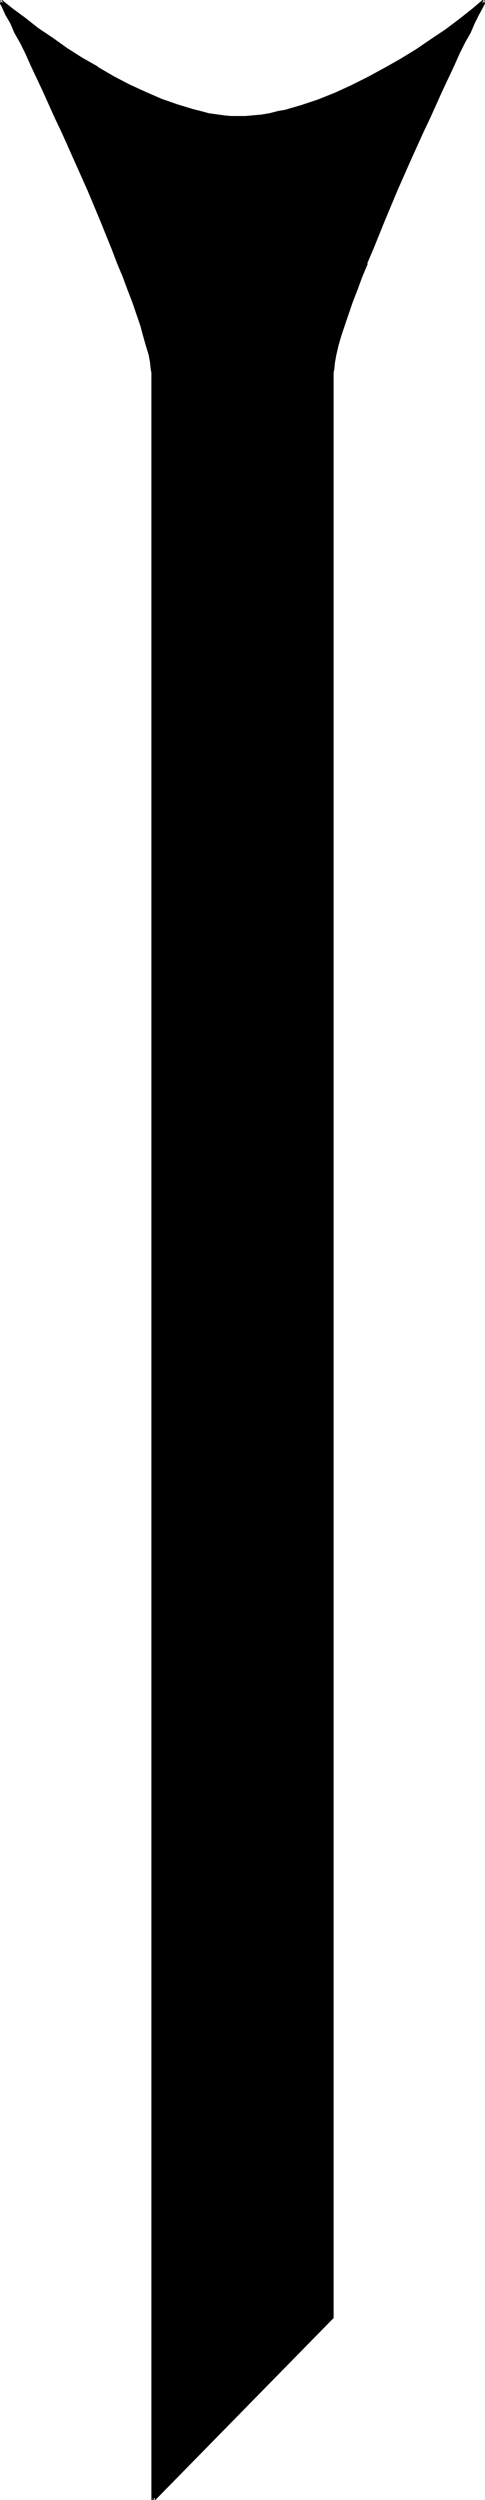<svg xmlns="http://www.w3.org/2000/svg" fill-rule="evenodd" height="588.515" preserveAspectRatio="none" stroke-linecap="round" viewBox="0 0 708 3642" width="114.376"><style>.brush1{fill:#000}.pen1{stroke:none}</style><path class="pen1 brush1" d="M485 546v2830l-262 266V538l-2-10-2-11-3-13-4-15-5-15-6-17-6-17-7-18-7-20-8-19-8-21-17-42-18-43-19-43-19-42-10-21-9-20-9-20-9-19-9-17-7-18-8-16-8-14-6-14-7-12-5-11-5-9 17 13 18 14 20 15 20 14 21 15 23 14 22 13 24 14 23 12 24 11 23 10 24 9 23 7 11 2 11 3 22 3 11 1h21l12-1 11-1 12-2 12-2 12-3 24-7 24-8 25-10 24-11 24-12 24-13 23-13 23-14 22-15 21-14 20-15 19-15 18-14-5 9-5 11-7 12-6 14-8 14-8 16-8 18-8 17-9 19-9 20-9 20-10 21-19 42-19 43-18 43-17 42-8 21-8 19-7 20-7 18-6 17-6 17-5 15-4 15-3 13-2 11-2 10v8z"/><path class="pen1 brush1" d="m482 3376 1-1-261 265 4 2V542l-1-4-1-10-3-12-3-13-4-14-5-16-11-34-7-18-8-19v-1l-7-19h-1l-8-21-17-42-18-43-38-85-10-21-9-20-9-20-9-19-9-17-7-18-8-16-8-14-6-14-7-12L7 9 2 0l-3 2 17 14 18 14 19 15 21 14 21 15 22 14 23 13 24 14 23 12 24 11 23 10h1l23 9 23 7 11 3 12 2 22 4h11l10 1 11-1h12l11-2 12-2 12-2h1l11-3 25-6 24-9 25-9v-1l24-11 24-12 24-13 23-13 23-14 22-15 22-14 19-15 20-15 17-15-3-2-5 9-5 11-7 12-6 14-8 14-8 16-8 18-8 17-9 19-9 20-9 20-10 21-19 42-19 43-18 43-17 42-8 21h-1l-7 19v1l-8 19-7 18-11 34-5 16-4 14-3 13-3 12-1 10-1 4v2834l5 1V542v1l1-5 1-10 2-11 3-13 4-14 5-15 12-35 7-18 7-19 8-19h-1l9-21 17-42 18-43 19-43 19-42 10-21 9-20 9-20 9-19 8-17 8-18 8-16 8-14 6-14 6-12 6-11 10-20-26 22-19 15-20 15-21 14-22 15-23 14-23 13-24 13-24 12-24 11-25 10-24 8-24 7-12 2h1l-12 3-12 2-12 1h1l-12 1h-21l-11-1h1l-22-3-11-3-12-3-23-7-23-8-23-10-24-11-23-12-24-14h1l-23-13-22-14-21-15-21-14-19-15-19-14L-7-8 3 11l5 11 7 12 6 14 8 14 8 16 8 18 8 17 9 19 9 20 9 20 10 21 38 85 18 43 17 42 8 21 8 19 7 19 7 18 12 35 4 15 4 14 4 13 2 11 1 10 1 5v-1 3106l266-271-5-1z"/></svg>
